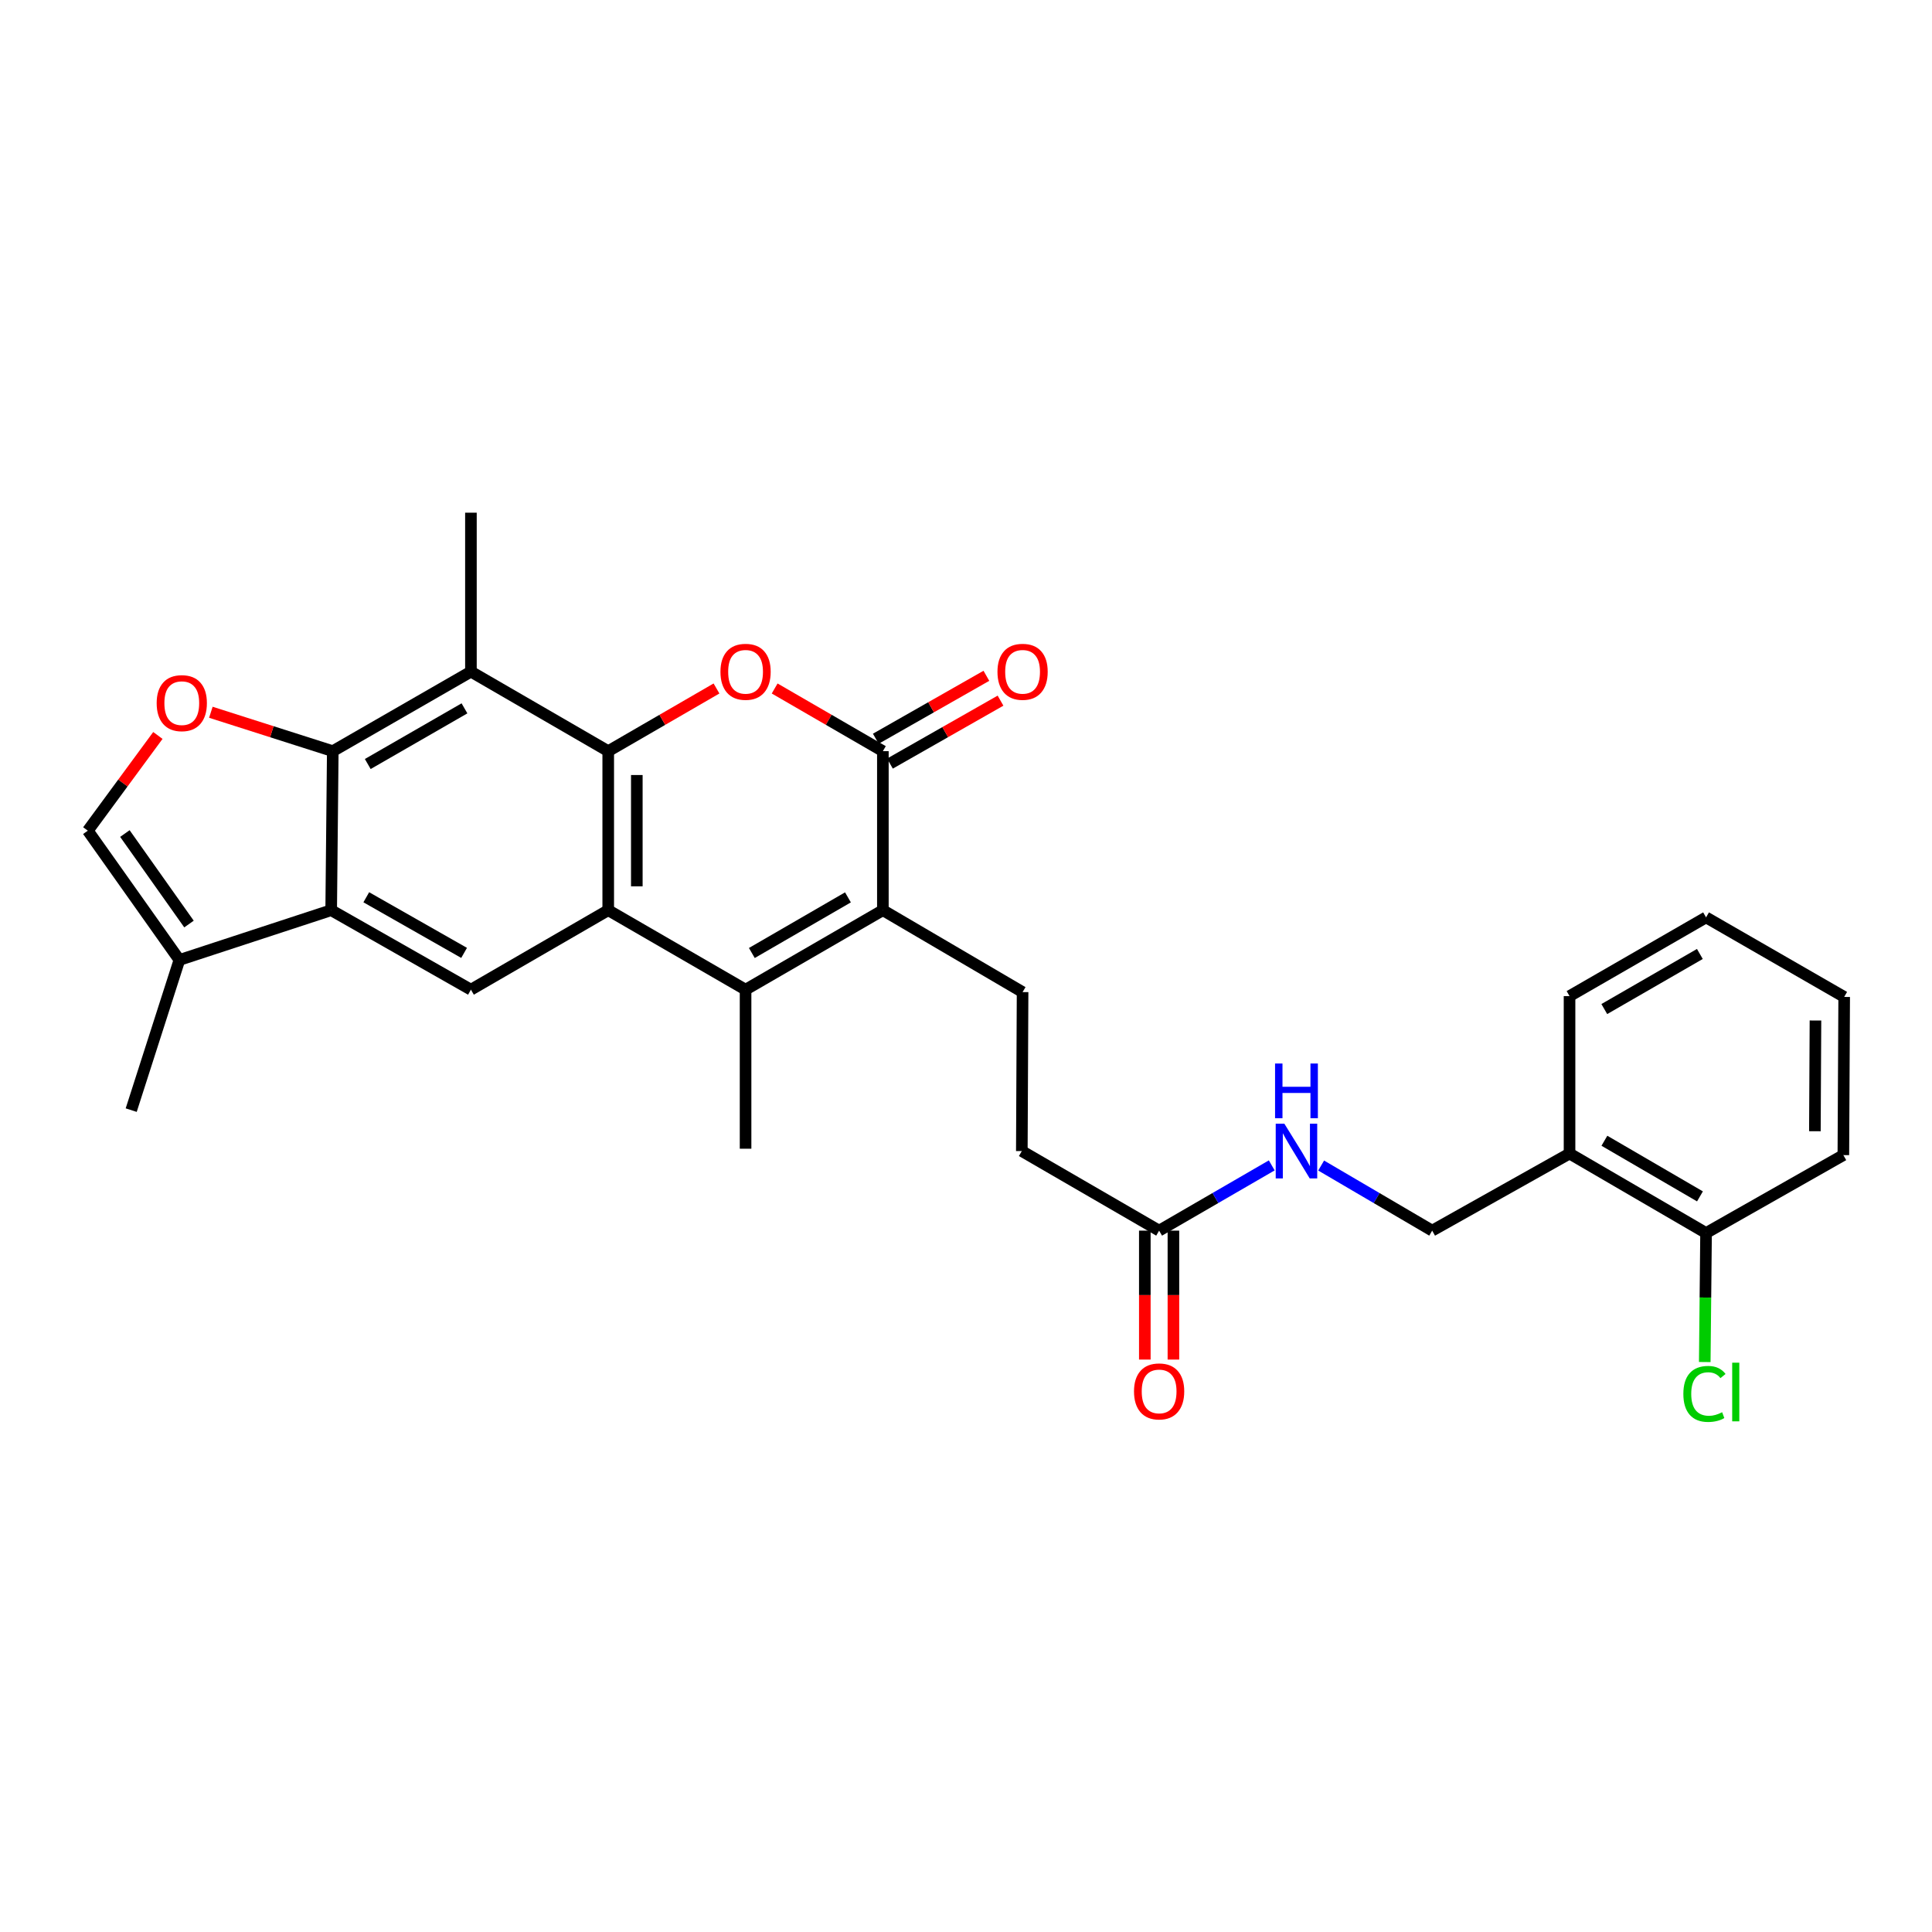 <?xml version='1.0' encoding='iso-8859-1'?>
<svg version='1.1' baseProfile='full'
              xmlns='http://www.w3.org/2000/svg'
                      xmlns:rdkit='http://www.rdkit.org/xml'
                      xmlns:xlink='http://www.w3.org/1999/xlink'
                  xml:space='preserve'
width='1000px' height='1000px' viewBox='0 0 1000 1000'>
<!-- END OF HEADER -->
<rect style='opacity:1.0;fill:#FFFFFF;stroke:none' width='1000' height='1000' x='0' y='0'> </rect>
<path class='bond-0' d='M 314.817,388.801 L 314.817,471.114' style='fill:none;fill-rule:evenodd;stroke:#000000;stroke-width:6px;stroke-linecap:butt;stroke-linejoin:miter;stroke-opacity:1' />
<path class='bond-0' d='M 329.617,401.148 L 329.617,458.767' style='fill:none;fill-rule:evenodd;stroke:#000000;stroke-width:6px;stroke-linecap:butt;stroke-linejoin:miter;stroke-opacity:1' />
<path class='bond-1' d='M 314.817,388.801 L 342.835,372.578' style='fill:none;fill-rule:evenodd;stroke:#000000;stroke-width:6px;stroke-linecap:butt;stroke-linejoin:miter;stroke-opacity:1' />
<path class='bond-1' d='M 342.835,372.578 L 370.854,356.356' style='fill:none;fill-rule:evenodd;stroke:#FF0000;stroke-width:6px;stroke-linecap:butt;stroke-linejoin:miter;stroke-opacity:1' />
<path class='bond-6' d='M 314.817,388.801 L 243.752,347.64' style='fill:none;fill-rule:evenodd;stroke:#000000;stroke-width:6px;stroke-linecap:butt;stroke-linejoin:miter;stroke-opacity:1' />
<path class='bond-2' d='M 314.817,471.114 L 385.907,512.251' style='fill:none;fill-rule:evenodd;stroke:#000000;stroke-width:6px;stroke-linecap:butt;stroke-linejoin:miter;stroke-opacity:1' />
<path class='bond-9' d='M 314.817,471.114 L 243.752,512.251' style='fill:none;fill-rule:evenodd;stroke:#000000;stroke-width:6px;stroke-linecap:butt;stroke-linejoin:miter;stroke-opacity:1' />
<path class='bond-4' d='M 400.96,356.359 L 428.967,372.58' style='fill:none;fill-rule:evenodd;stroke:#FF0000;stroke-width:6px;stroke-linecap:butt;stroke-linejoin:miter;stroke-opacity:1' />
<path class='bond-4' d='M 428.967,372.58 L 456.973,388.801' style='fill:none;fill-rule:evenodd;stroke:#000000;stroke-width:6px;stroke-linecap:butt;stroke-linejoin:miter;stroke-opacity:1' />
<path class='bond-21' d='M 385.907,512.251 L 385.907,594.572' style='fill:none;fill-rule:evenodd;stroke:#000000;stroke-width:6px;stroke-linecap:butt;stroke-linejoin:miter;stroke-opacity:1' />
<path class='bond-30' d='M 385.907,512.251 L 456.973,471.114' style='fill:none;fill-rule:evenodd;stroke:#000000;stroke-width:6px;stroke-linecap:butt;stroke-linejoin:miter;stroke-opacity:1' />
<path class='bond-30' d='M 389.153,493.271 L 438.898,464.476' style='fill:none;fill-rule:evenodd;stroke:#000000;stroke-width:6px;stroke-linecap:butt;stroke-linejoin:miter;stroke-opacity:1' />
<path class='bond-3' d='M 456.973,471.114 L 456.973,388.801' style='fill:none;fill-rule:evenodd;stroke:#000000;stroke-width:6px;stroke-linecap:butt;stroke-linejoin:miter;stroke-opacity:1' />
<path class='bond-12' d='M 456.973,471.114 L 529.288,513.517' style='fill:none;fill-rule:evenodd;stroke:#000000;stroke-width:6px;stroke-linecap:butt;stroke-linejoin:miter;stroke-opacity:1' />
<path class='bond-15' d='M 460.633,395.232 L 489.251,378.943' style='fill:none;fill-rule:evenodd;stroke:#000000;stroke-width:6px;stroke-linecap:butt;stroke-linejoin:miter;stroke-opacity:1' />
<path class='bond-15' d='M 489.251,378.943 L 517.868,362.655' style='fill:none;fill-rule:evenodd;stroke:#FF0000;stroke-width:6px;stroke-linecap:butt;stroke-linejoin:miter;stroke-opacity:1' />
<path class='bond-15' d='M 453.312,382.37 L 481.93,366.081' style='fill:none;fill-rule:evenodd;stroke:#000000;stroke-width:6px;stroke-linecap:butt;stroke-linejoin:miter;stroke-opacity:1' />
<path class='bond-15' d='M 481.93,366.081 L 510.547,349.792' style='fill:none;fill-rule:evenodd;stroke:#FF0000;stroke-width:6px;stroke-linecap:butt;stroke-linejoin:miter;stroke-opacity:1' />
<path class='bond-5' d='M 172.242,388.801 L 243.752,347.64' style='fill:none;fill-rule:evenodd;stroke:#000000;stroke-width:6px;stroke-linecap:butt;stroke-linejoin:miter;stroke-opacity:1' />
<path class='bond-5' d='M 190.352,395.454 L 240.409,366.641' style='fill:none;fill-rule:evenodd;stroke:#000000;stroke-width:6px;stroke-linecap:butt;stroke-linejoin:miter;stroke-opacity:1' />
<path class='bond-7' d='M 172.242,388.801 L 171.42,471.114' style='fill:none;fill-rule:evenodd;stroke:#000000;stroke-width:6px;stroke-linecap:butt;stroke-linejoin:miter;stroke-opacity:1' />
<path class='bond-8' d='M 172.242,388.801 L 140.691,378.733' style='fill:none;fill-rule:evenodd;stroke:#000000;stroke-width:6px;stroke-linecap:butt;stroke-linejoin:miter;stroke-opacity:1' />
<path class='bond-8' d='M 140.691,378.733 L 109.14,368.665' style='fill:none;fill-rule:evenodd;stroke:#FF0000;stroke-width:6px;stroke-linecap:butt;stroke-linejoin:miter;stroke-opacity:1' />
<path class='bond-23' d='M 243.752,347.64 L 243.752,265.368' style='fill:none;fill-rule:evenodd;stroke:#000000;stroke-width:6px;stroke-linecap:butt;stroke-linejoin:miter;stroke-opacity:1' />
<path class='bond-10' d='M 171.42,471.114 L 92.856,496.875' style='fill:none;fill-rule:evenodd;stroke:#000000;stroke-width:6px;stroke-linecap:butt;stroke-linejoin:miter;stroke-opacity:1' />
<path class='bond-29' d='M 171.42,471.114 L 243.752,512.251' style='fill:none;fill-rule:evenodd;stroke:#000000;stroke-width:6px;stroke-linecap:butt;stroke-linejoin:miter;stroke-opacity:1' />
<path class='bond-29' d='M 189.587,464.42 L 240.219,493.215' style='fill:none;fill-rule:evenodd;stroke:#000000;stroke-width:6px;stroke-linecap:butt;stroke-linejoin:miter;stroke-opacity:1' />
<path class='bond-11' d='M 81.718,380.674 L 63.586,405.314' style='fill:none;fill-rule:evenodd;stroke:#FF0000;stroke-width:6px;stroke-linecap:butt;stroke-linejoin:miter;stroke-opacity:1' />
<path class='bond-11' d='M 63.586,405.314 L 45.455,429.954' style='fill:none;fill-rule:evenodd;stroke:#000000;stroke-width:6px;stroke-linecap:butt;stroke-linejoin:miter;stroke-opacity:1' />
<path class='bond-24' d='M 92.856,496.875 L 67.91,574.6' style='fill:none;fill-rule:evenodd;stroke:#000000;stroke-width:6px;stroke-linecap:butt;stroke-linejoin:miter;stroke-opacity:1' />
<path class='bond-31' d='M 92.856,496.875 L 45.455,429.954' style='fill:none;fill-rule:evenodd;stroke:#000000;stroke-width:6px;stroke-linecap:butt;stroke-linejoin:miter;stroke-opacity:1' />
<path class='bond-31' d='M 97.823,478.282 L 64.642,431.437' style='fill:none;fill-rule:evenodd;stroke:#000000;stroke-width:6px;stroke-linecap:butt;stroke-linejoin:miter;stroke-opacity:1' />
<path class='bond-20' d='M 529.288,513.517 L 528.893,595.789' style='fill:none;fill-rule:evenodd;stroke:#000000;stroke-width:6px;stroke-linecap:butt;stroke-linejoin:miter;stroke-opacity:1' />
<path class='bond-13' d='M 599.959,636.975 L 528.893,595.789' style='fill:none;fill-rule:evenodd;stroke:#000000;stroke-width:6px;stroke-linecap:butt;stroke-linejoin:miter;stroke-opacity:1' />
<path class='bond-16' d='M 599.959,636.975 L 629.107,620.088' style='fill:none;fill-rule:evenodd;stroke:#000000;stroke-width:6px;stroke-linecap:butt;stroke-linejoin:miter;stroke-opacity:1' />
<path class='bond-16' d='M 629.107,620.088 L 658.255,603.201' style='fill:none;fill-rule:evenodd;stroke:#0000FF;stroke-width:6px;stroke-linecap:butt;stroke-linejoin:miter;stroke-opacity:1' />
<path class='bond-19' d='M 592.558,636.975 L 592.558,670.343' style='fill:none;fill-rule:evenodd;stroke:#000000;stroke-width:6px;stroke-linecap:butt;stroke-linejoin:miter;stroke-opacity:1' />
<path class='bond-19' d='M 592.558,670.343 L 592.558,703.712' style='fill:none;fill-rule:evenodd;stroke:#FF0000;stroke-width:6px;stroke-linecap:butt;stroke-linejoin:miter;stroke-opacity:1' />
<path class='bond-19' d='M 607.359,636.975 L 607.359,670.343' style='fill:none;fill-rule:evenodd;stroke:#000000;stroke-width:6px;stroke-linecap:butt;stroke-linejoin:miter;stroke-opacity:1' />
<path class='bond-19' d='M 607.359,670.343 L 607.359,703.712' style='fill:none;fill-rule:evenodd;stroke:#FF0000;stroke-width:6px;stroke-linecap:butt;stroke-linejoin:miter;stroke-opacity:1' />
<path class='bond-14' d='M 812.39,597.072 L 741.292,636.975' style='fill:none;fill-rule:evenodd;stroke:#000000;stroke-width:6px;stroke-linecap:butt;stroke-linejoin:miter;stroke-opacity:1' />
<path class='bond-18' d='M 812.39,597.072 L 883.053,638.208' style='fill:none;fill-rule:evenodd;stroke:#000000;stroke-width:6px;stroke-linecap:butt;stroke-linejoin:miter;stroke-opacity:1' />
<path class='bond-18' d='M 830.435,590.452 L 879.899,619.247' style='fill:none;fill-rule:evenodd;stroke:#000000;stroke-width:6px;stroke-linecap:butt;stroke-linejoin:miter;stroke-opacity:1' />
<path class='bond-25' d='M 812.39,597.072 L 812.39,515.581' style='fill:none;fill-rule:evenodd;stroke:#000000;stroke-width:6px;stroke-linecap:butt;stroke-linejoin:miter;stroke-opacity:1' />
<path class='bond-17' d='M 683.824,603.28 L 712.558,620.127' style='fill:none;fill-rule:evenodd;stroke:#0000FF;stroke-width:6px;stroke-linecap:butt;stroke-linejoin:miter;stroke-opacity:1' />
<path class='bond-17' d='M 712.558,620.127 L 741.292,636.975' style='fill:none;fill-rule:evenodd;stroke:#000000;stroke-width:6px;stroke-linecap:butt;stroke-linejoin:miter;stroke-opacity:1' />
<path class='bond-22' d='M 883.053,638.208 L 882.716,671.598' style='fill:none;fill-rule:evenodd;stroke:#000000;stroke-width:6px;stroke-linecap:butt;stroke-linejoin:miter;stroke-opacity:1' />
<path class='bond-22' d='M 882.716,671.598 L 882.379,704.988' style='fill:none;fill-rule:evenodd;stroke:#00CC00;stroke-width:6px;stroke-linecap:butt;stroke-linejoin:miter;stroke-opacity:1' />
<path class='bond-26' d='M 883.053,638.208 L 954.118,597.878' style='fill:none;fill-rule:evenodd;stroke:#000000;stroke-width:6px;stroke-linecap:butt;stroke-linejoin:miter;stroke-opacity:1' />
<path class='bond-27' d='M 812.39,515.581 L 883.053,474.839' style='fill:none;fill-rule:evenodd;stroke:#000000;stroke-width:6px;stroke-linecap:butt;stroke-linejoin:miter;stroke-opacity:1' />
<path class='bond-27' d='M 830.382,522.291 L 879.846,493.772' style='fill:none;fill-rule:evenodd;stroke:#000000;stroke-width:6px;stroke-linecap:butt;stroke-linejoin:miter;stroke-opacity:1' />
<path class='bond-32' d='M 954.118,597.878 L 954.545,516.008' style='fill:none;fill-rule:evenodd;stroke:#000000;stroke-width:6px;stroke-linecap:butt;stroke-linejoin:miter;stroke-opacity:1' />
<path class='bond-32' d='M 939.382,585.52 L 939.681,528.211' style='fill:none;fill-rule:evenodd;stroke:#000000;stroke-width:6px;stroke-linecap:butt;stroke-linejoin:miter;stroke-opacity:1' />
<path class='bond-28' d='M 883.053,474.839 L 954.545,516.008' style='fill:none;fill-rule:evenodd;stroke:#000000;stroke-width:6px;stroke-linecap:butt;stroke-linejoin:miter;stroke-opacity:1' />
<path  class='atom-2' d='M 372.907 347.72
Q 372.907 340.92, 376.267 337.12
Q 379.627 333.32, 385.907 333.32
Q 392.187 333.32, 395.547 337.12
Q 398.907 340.92, 398.907 347.72
Q 398.907 354.6, 395.507 358.52
Q 392.107 362.4, 385.907 362.4
Q 379.667 362.4, 376.267 358.52
Q 372.907 354.64, 372.907 347.72
M 385.907 359.2
Q 390.227 359.2, 392.547 356.32
Q 394.907 353.4, 394.907 347.72
Q 394.907 342.16, 392.547 339.36
Q 390.227 336.52, 385.907 336.52
Q 381.587 336.52, 379.227 339.32
Q 376.907 342.12, 376.907 347.72
Q 376.907 353.44, 379.227 356.32
Q 381.587 359.2, 385.907 359.2
' fill='#FF0000'/>
<path  class='atom-9' d='M 81.09 363.943
Q 81.09 357.143, 84.45 353.343
Q 87.809 349.543, 94.09 349.543
Q 100.369 349.543, 103.729 353.343
Q 107.089 357.143, 107.089 363.943
Q 107.089 370.823, 103.689 374.743
Q 100.289 378.623, 94.09 378.623
Q 87.85 378.623, 84.45 374.743
Q 81.09 370.863, 81.09 363.943
M 94.09 375.423
Q 98.409 375.423, 100.729 372.543
Q 103.089 369.623, 103.089 363.943
Q 103.089 358.383, 100.729 355.583
Q 98.409 352.743, 94.09 352.743
Q 89.769 352.743, 87.409 355.543
Q 85.09 358.343, 85.09 363.943
Q 85.09 369.663, 87.409 372.543
Q 89.769 375.423, 94.09 375.423
' fill='#FF0000'/>
<path  class='atom-16' d='M 516.288 347.72
Q 516.288 340.92, 519.648 337.12
Q 523.008 333.32, 529.288 333.32
Q 535.568 333.32, 538.928 337.12
Q 542.288 340.92, 542.288 347.72
Q 542.288 354.6, 538.888 358.52
Q 535.488 362.4, 529.288 362.4
Q 523.048 362.4, 519.648 358.52
Q 516.288 354.64, 516.288 347.72
M 529.288 359.2
Q 533.608 359.2, 535.928 356.32
Q 538.288 353.4, 538.288 347.72
Q 538.288 342.16, 535.928 339.36
Q 533.608 336.52, 529.288 336.52
Q 524.968 336.52, 522.608 339.32
Q 520.288 342.12, 520.288 347.72
Q 520.288 353.44, 522.608 356.32
Q 524.968 359.2, 529.288 359.2
' fill='#FF0000'/>
<path  class='atom-17' d='M 664.789 581.629
L 674.069 596.629
Q 674.989 598.109, 676.469 600.789
Q 677.949 603.469, 678.029 603.629
L 678.029 581.629
L 681.789 581.629
L 681.789 609.949
L 677.909 609.949
L 667.949 593.549
Q 666.789 591.629, 665.549 589.429
Q 664.349 587.229, 663.989 586.549
L 663.989 609.949
L 660.309 609.949
L 660.309 581.629
L 664.789 581.629
' fill='#0000FF'/>
<path  class='atom-17' d='M 659.969 550.477
L 663.809 550.477
L 663.809 562.517
L 678.289 562.517
L 678.289 550.477
L 682.129 550.477
L 682.129 578.797
L 678.289 578.797
L 678.289 565.717
L 663.809 565.717
L 663.809 578.797
L 659.969 578.797
L 659.969 550.477
' fill='#0000FF'/>
<path  class='atom-20' d='M 586.959 720.19
Q 586.959 713.39, 590.319 709.59
Q 593.679 705.79, 599.959 705.79
Q 606.239 705.79, 609.599 709.59
Q 612.959 713.39, 612.959 720.19
Q 612.959 727.07, 609.559 730.99
Q 606.159 734.87, 599.959 734.87
Q 593.719 734.87, 590.319 730.99
Q 586.959 727.11, 586.959 720.19
M 599.959 731.67
Q 604.279 731.67, 606.599 728.79
Q 608.959 725.87, 608.959 720.19
Q 608.959 714.63, 606.599 711.83
Q 604.279 708.99, 599.959 708.99
Q 595.639 708.99, 593.279 711.79
Q 590.959 714.59, 590.959 720.19
Q 590.959 725.91, 593.279 728.79
Q 595.639 731.67, 599.959 731.67
' fill='#FF0000'/>
<path  class='atom-23' d='M 871.302 721.485
Q 871.302 714.445, 874.582 710.765
Q 877.902 707.045, 884.182 707.045
Q 890.022 707.045, 893.142 711.165
L 890.502 713.325
Q 888.222 710.325, 884.182 710.325
Q 879.902 710.325, 877.622 713.205
Q 875.382 716.045, 875.382 721.485
Q 875.382 727.085, 877.702 729.965
Q 880.062 732.845, 884.622 732.845
Q 887.742 732.845, 891.382 730.965
L 892.502 733.965
Q 891.022 734.925, 888.782 735.485
Q 886.542 736.045, 884.062 736.045
Q 877.902 736.045, 874.582 732.285
Q 871.302 728.525, 871.302 721.485
' fill='#00CC00'/>
<path  class='atom-23' d='M 896.582 705.325
L 900.262 705.325
L 900.262 735.685
L 896.582 735.685
L 896.582 705.325
' fill='#00CC00'/>
</svg>
